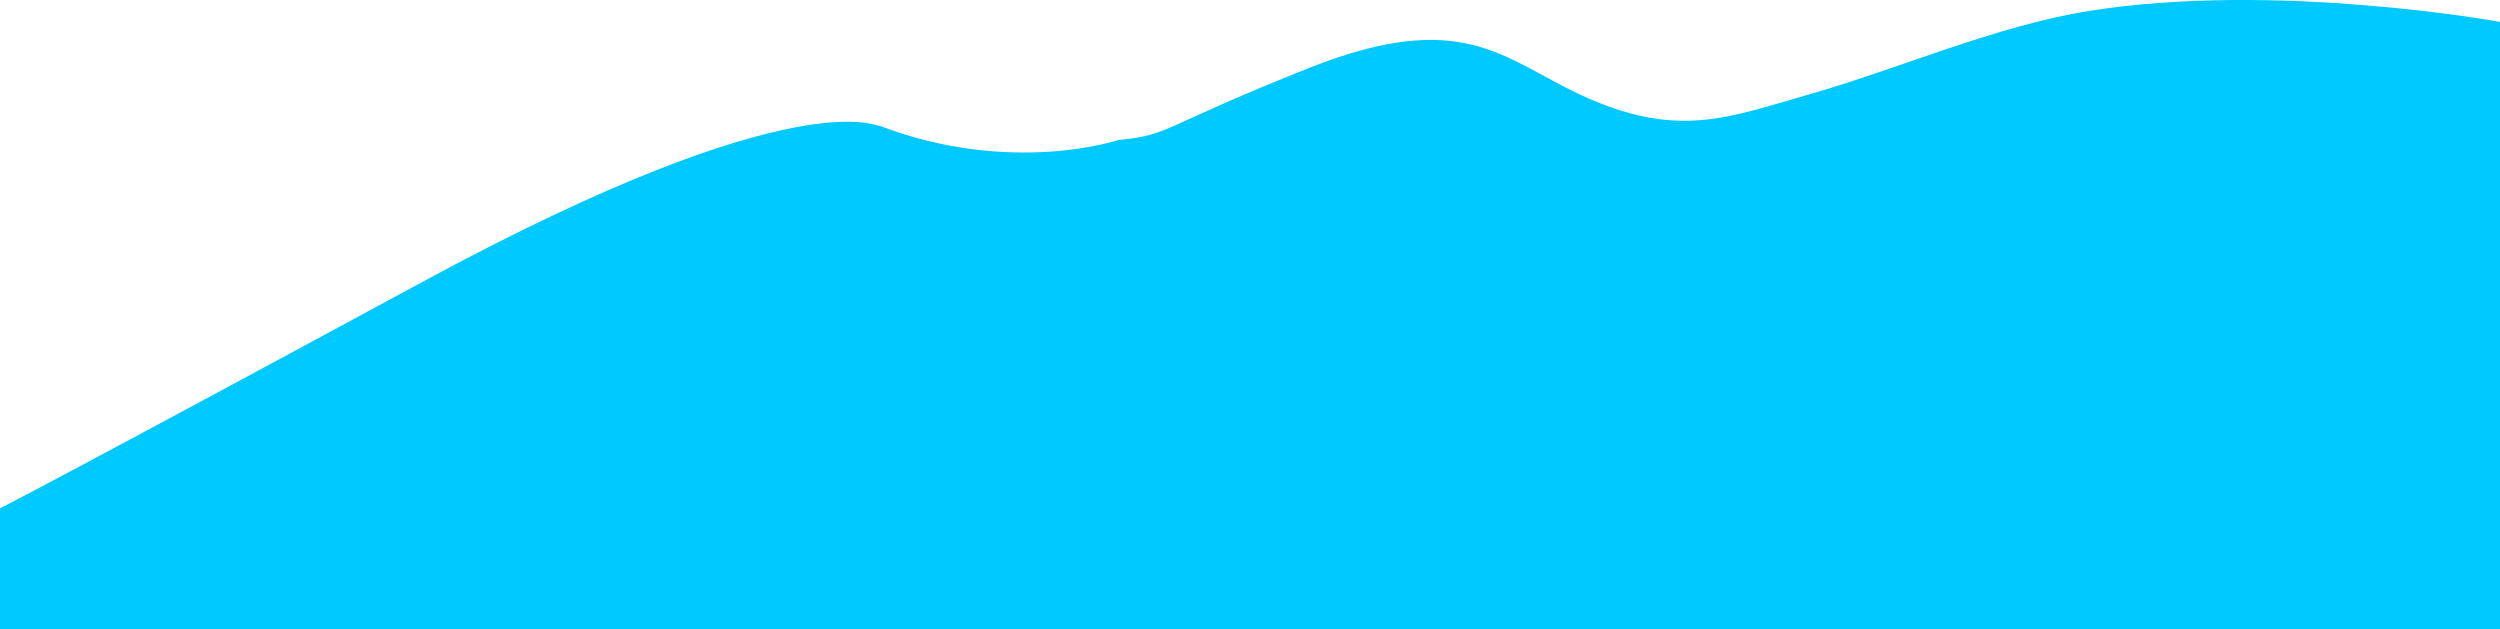 <svg xmlns="http://www.w3.org/2000/svg" width="1372.2" height="345.4">
  <path d="M1372.2 12s-122.7-22.4-225.5-6c-51 8.1-104 31.6-153.7 45.8-44.6 12.7-72.5 25-126 0C825 32 802.2 4.3 719.3 37 636.4 69.9 642.5 74.2 614 76.8c0 0-58.8 19.9-131.3-7.8 0 1.8-41.4-27.6-250.4 85.5S0 279 0 279v66.5h1372.2V12Z" style="fill:#00c9ff"/>
</svg>
